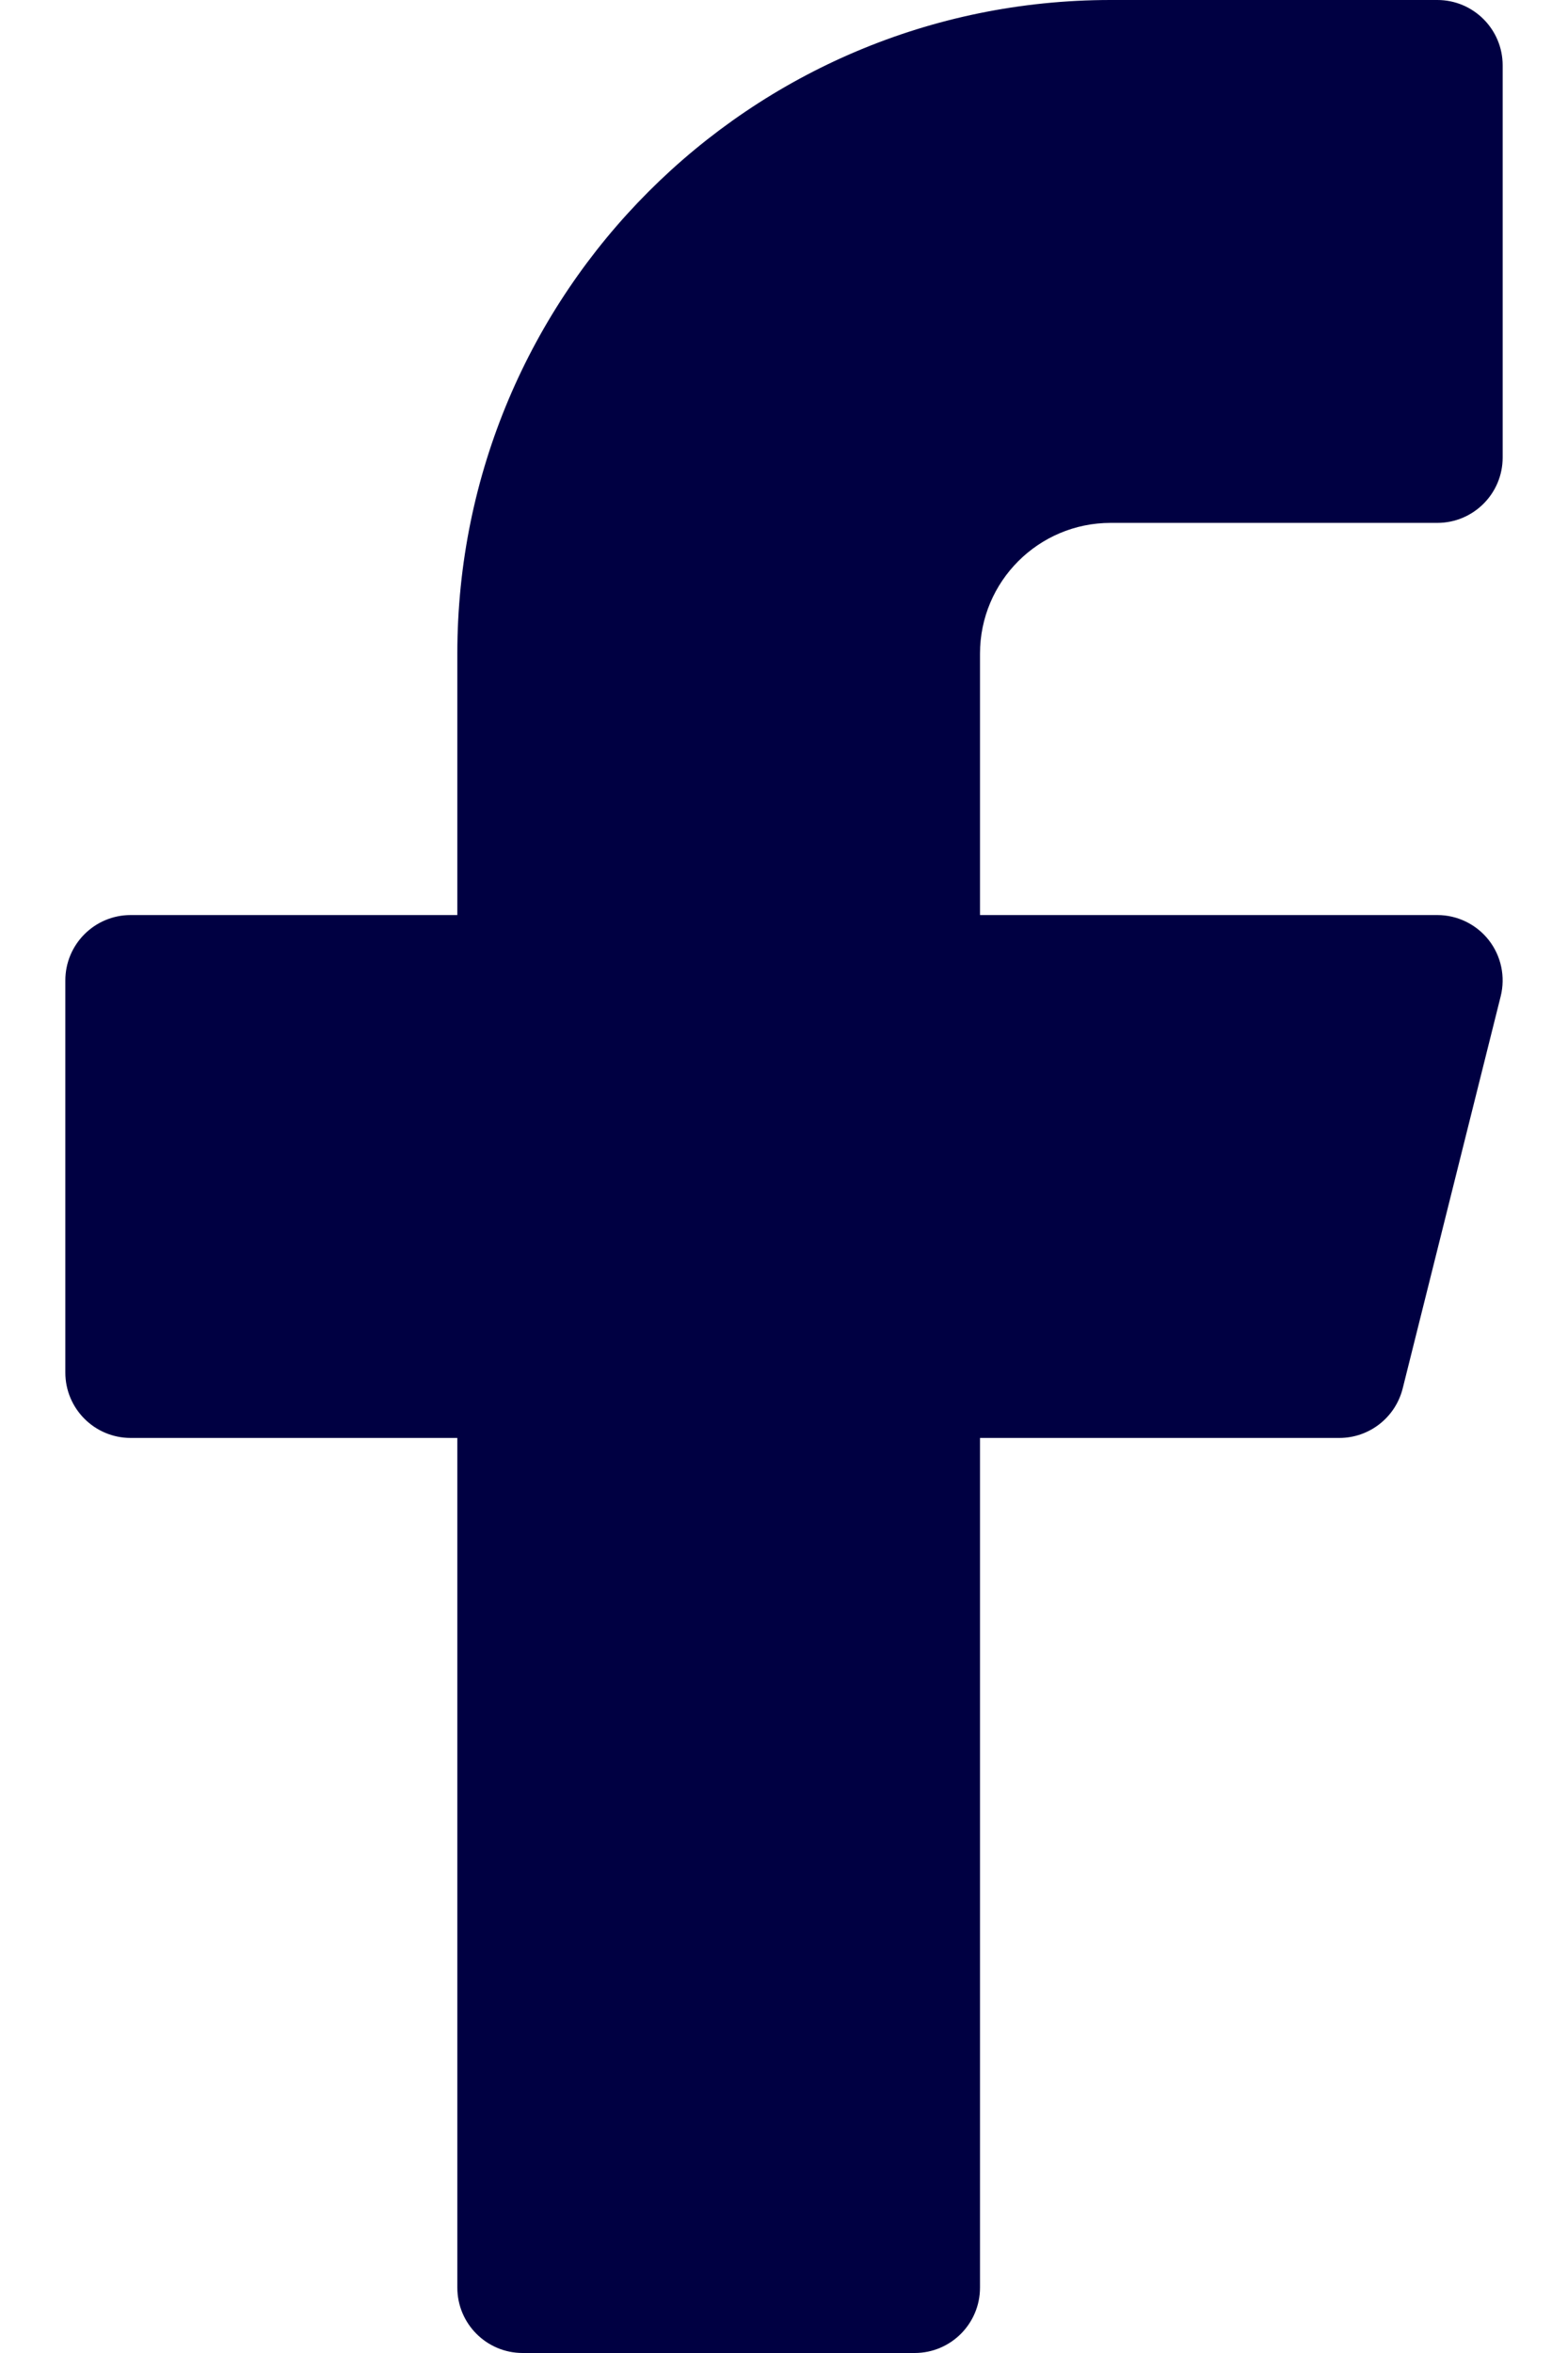 <svg width="12" height="18" viewBox="0 0 12 18" fill="none" xmlns="http://www.w3.org/2000/svg">
<path fill-rule="evenodd" clip-rule="evenodd" d="M7.5 11H10.25C10.479 11 10.679 10.844 10.735 10.621L11.485 7.621C11.522 7.472 11.489 7.314 11.394 7.192C11.299 7.071 11.154 7 11 7H7.5V5C7.5 4.448 7.948 4 8.5 4H11C11.276 4 11.5 3.776 11.5 3.5V0.5C11.5 0.224 11.276 0 11 0H8.5C5.739 0 3.5 2.239 3.5 5V7H1C0.724 7 0.5 7.224 0.5 7.5V10.5C0.5 10.776 0.724 11 1 11H3.5V17.5C3.5 17.776 3.724 18 4 18H7C7.276 18 7.5 17.776 7.5 17.5V11Z" fill="#000042"/>
</svg>
